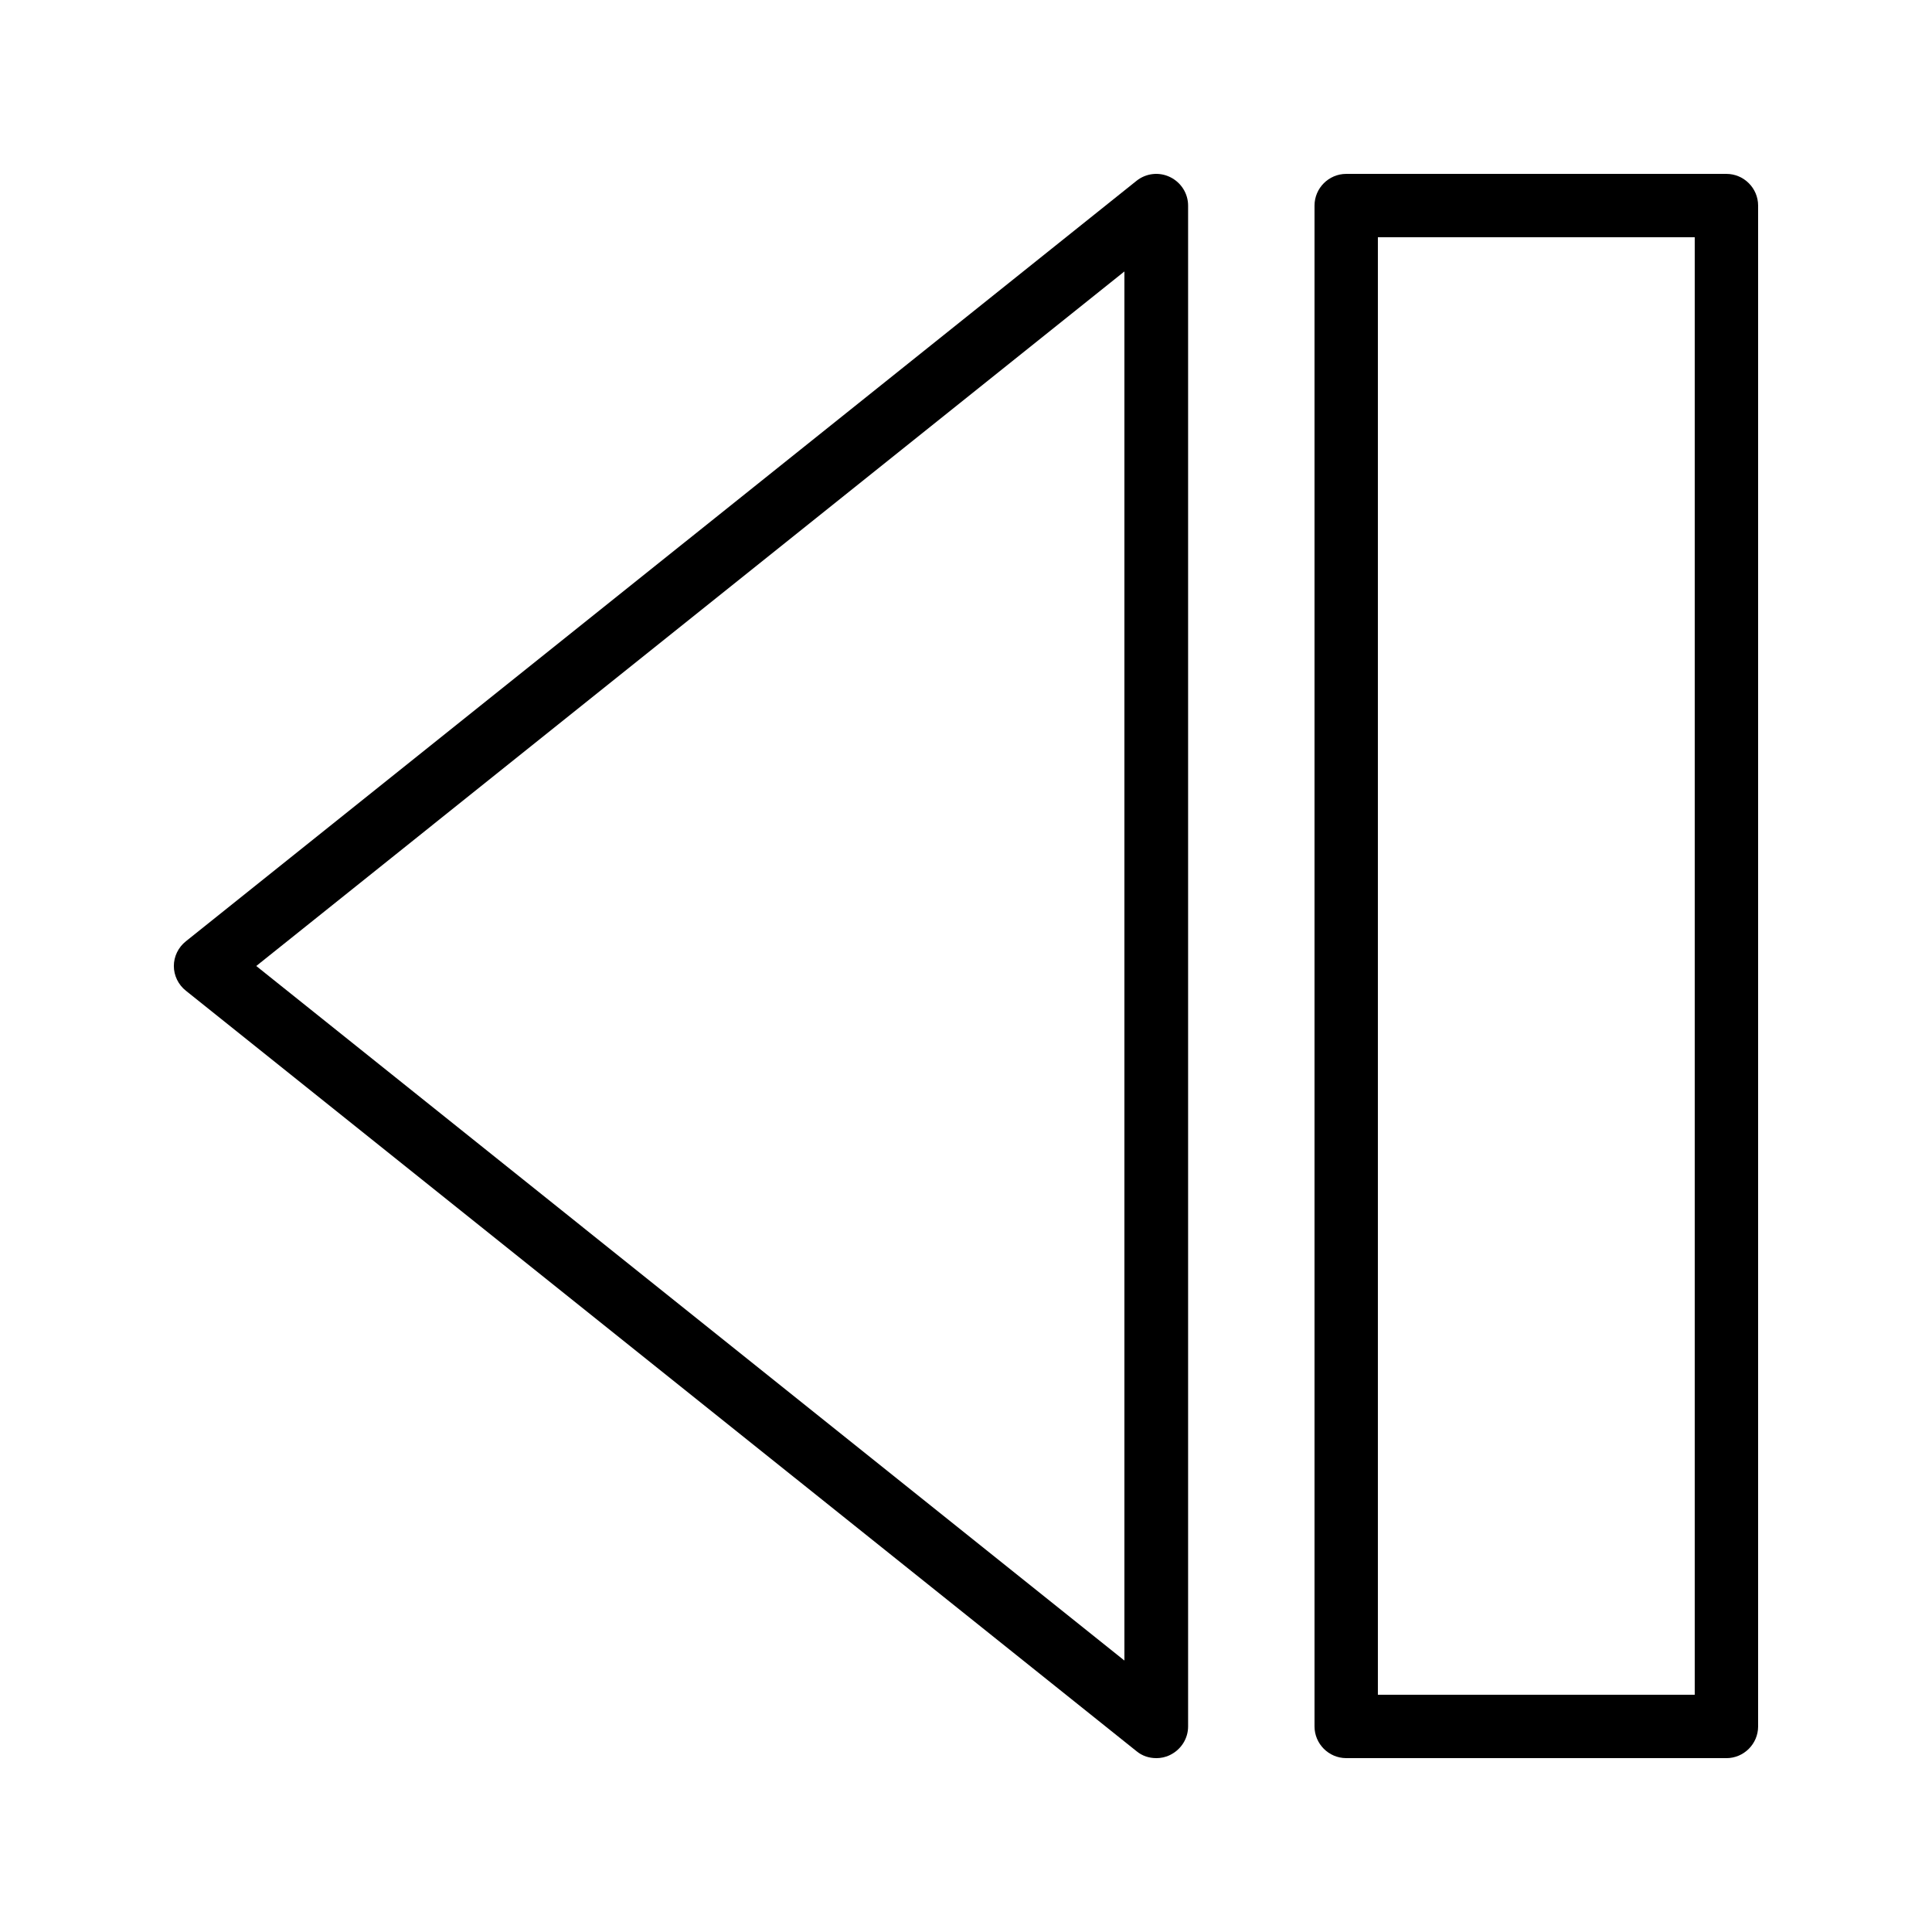 <?xml version="1.0" encoding="UTF-8"?>
<!-- Uploaded to: ICON Repo, www.svgrepo.com, Generator: ICON Repo Mixer Tools -->
<svg fill="#000000" width="800px" height="800px" version="1.1" viewBox="144 144 512 512" xmlns="http://www.w3.org/2000/svg">
 <g>
  <path d="m601.52 609.92h-100.76c-4.617 0-8.398-3.777-8.398-8.398v-403.04c0-4.617 3.777-8.398 8.398-8.398h100.76c4.617 0 8.398 3.777 8.398 8.398v403.05c-0.004 4.617-3.781 8.395-8.398 8.395zm-92.367-16.793h83.969v-386.25h-83.969z"/>
  <path d="m450.38 609.92c-1.848 0-3.695-0.586-5.207-1.848l-251.91-201.52c-2.016-1.594-3.191-4.031-3.191-6.551 0-2.519 1.176-4.953 3.191-6.551l251.91-201.52c2.519-2.016 5.961-2.434 8.902-1.008 2.938 1.426 4.785 4.367 4.785 7.559v403.05c0 3.191-1.848 6.129-4.785 7.559-1.176 0.59-2.434 0.84-3.695 0.84zm-238.47-209.92 230.07 184.06v-368.12z"/>
 </g>
</svg>